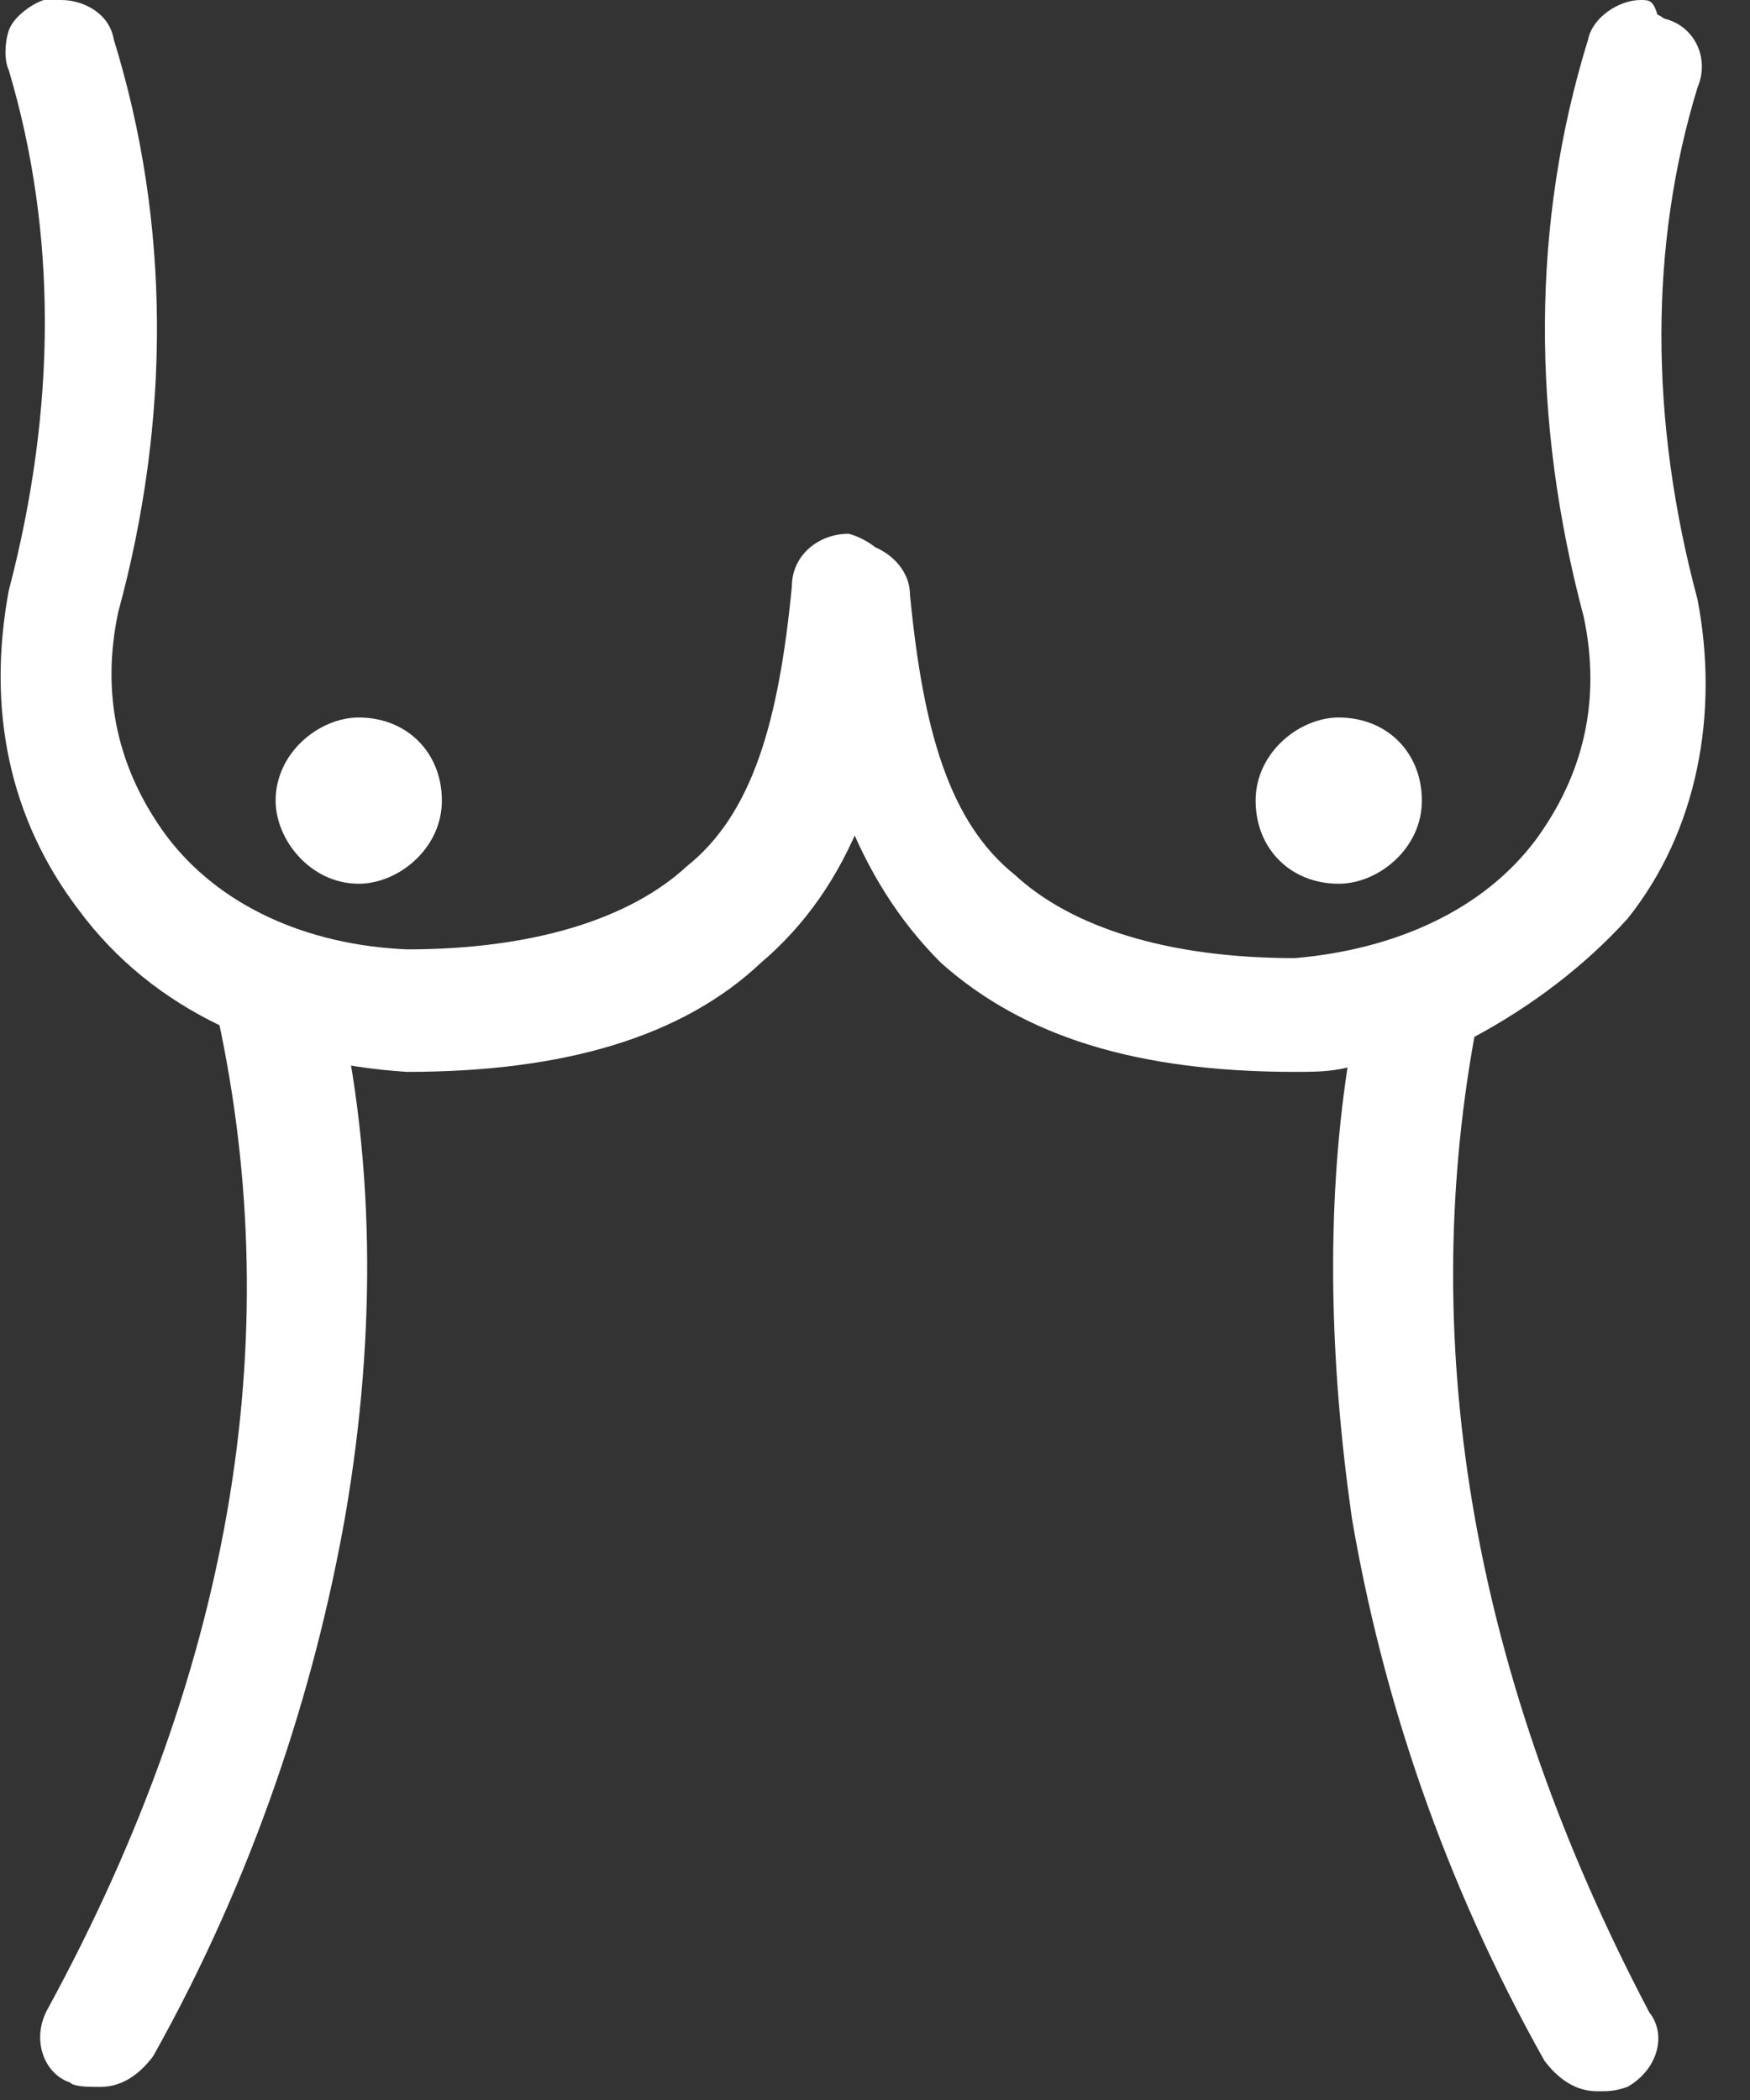 <?xml version="1.0" encoding="utf-8"?>
<!-- Generator: Adobe Illustrator 26.0.0, SVG Export Plug-In . SVG Version: 6.00 Build 0)  -->
<svg version="1.1" id="图层_1" xmlns="http://www.w3.org/2000/svg" xmlns:xlink="http://www.w3.org/1999/xlink" x="0px" y="0px"
	 viewBox="0 0 40 48" style="enable-background:new 0 0 40 48;" xml:space="preserve">
<rect x="0" y="0" width="40" height="48" fill="#333333" stroke="none"/>
<style type="text/css">
	.st0{fill:#FFFFFF;}
</style>
<path class="st0" d="M9.3,24.1c-3.1-0.1-5.6-1.5-7.3-3.6c-1.5-2-2-4.4-1.5-6.9c1.2-4.3,1.2-8.3,0-12c-0.1-0.3,0-0.5,0.1-0.8
	c0.1-0.3,0.3-0.4,0.5-0.5c0.1,0,0.1,0,0.3,0c0.4,0,0.8,0.3,0.9,0.7c1.3,4.1,1.3,8.5,0,13.1c-0.4,1.9,0,3.9,1.2,5.3
	c1.3,1.7,3.3,2.7,5.7,2.8c3.1,0,5.2-0.7,6.7-1.9c1.5-1.3,2.3-3.5,2.5-6.7c0-0.5,0.5-0.9,0.9-0.9c0.3,0,0.5,0.1,0.8,0.4
	c0.1,0.1,0.3,0.4,0.3,0.7c-0.3,3.7-1.3,6.3-3.2,8C15.5,23.3,12.9,24.1,9.3,24.1z"/>
<path class="st0" d="M1.4,0.7c0.3,0,0.5,0.1,0.7,0.4c1.3,4.1,1.3,8.4,0,12.9c-0.4,2,0,4,1.2,5.6c1.3,1.7,3.5,2.8,6,2.9
	c3.1,0,5.3-0.7,6.8-2c1.6-1.3,2.4-3.6,2.7-6.9c0-0.4,0.3-0.7,0.7-0.7s0.7,0.4,0.7,0.7c-0.3,3.6-1.2,6.1-3.1,7.7
	c-1.7,1.7-4.3,2.5-7.7,2.5c-2.9-0.1-5.5-1.3-7.1-3.5c-1.5-1.9-2-4.3-1.5-6.7c1.2-4.3,1.2-8.3,0-12.1c0-0.5,0.1-0.8,0.5-0.9H1.4z
	 M1.4,0C1.3,0,1.1,0,1,0C0.7,0.1,0.3,0.4,0.2,0.7c-0.1,0.3-0.1,0.7,0,0.9c1.1,3.7,1.1,7.7,0,11.9c-0.5,2.7,0,5.2,1.6,7.3
	c1.7,2.3,4.4,3.5,7.5,3.7c3.6,0,6.3-0.8,8.1-2.5c2-1.7,3.1-4.4,3.2-8.3c0-0.7-0.5-1.3-1.2-1.5c-0.7,0-1.3,0.5-1.3,1.2
	c-0.3,3.1-0.9,5.2-2.4,6.4c-1.3,1.2-3.5,1.9-6.4,1.9C7,21.6,5,20.7,3.8,19.1c-1.1-1.5-1.5-3.2-1.1-5.1C3.9,9.6,3.9,5.1,2.6,0.9
	C2.5,0.3,1.9,0,1.4,0z"/>
<path class="st0" d="M2.3,47.5c-0.1,0-0.3,0-0.4-0.1c-0.3-0.1-0.4-0.3-0.5-0.5c-0.1-0.3,0-0.5,0.1-0.8C5.7,38.1,7,30.3,5.4,22.8
	c0-0.3,0-0.5,0.1-0.8c0.1-0.3,0.4-0.4,0.7-0.4c0.1,0,0.1,0,0.3,0c0.4,0,0.9,0.3,0.9,0.8c0.8,4,0.9,8.1,0.3,12.1
	c-0.7,4-2.1,8.3-4.4,12.4C3,47.2,2.7,47.5,2.3,47.5z"/>
<path class="st0" d="M6.3,22c0.3,0,0.5,0.3,0.7,0.5c0.8,4,0.9,8,0.3,12c-0.7,4-2.1,8.1-4.3,12.3c-0.1,0.3-0.4,0.4-0.5,0.4
	c-0.1,0-0.3,0-0.3-0.1c-0.3-0.1-0.4-0.5-0.3-0.9c4.3-8,5.6-15.9,4-23.5c-0.1-0.4,0.1-0.7,0.5-0.8C6.3,22,6.3,22,6.3,22z M6.3,21.3
	c-0.1,0-0.1,0-0.3,0c-0.7,0.1-1.2,0.8-1.1,1.6C6.6,30.3,5.4,38,1.1,45.9c-0.4,0.7-0.1,1.5,0.5,1.7c0.1,0.1,0.4,0.1,0.7,0.1
	c0.5,0,0.9-0.3,1.2-0.7c2.3-4.1,3.7-8.4,4.4-12.4c0.7-4.1,0.7-8.3-0.3-12.3C7.5,21.7,7,21.3,6.3,21.3z"/>
<path class="st0" d="M8.2,18.9c-0.4,0-0.8-0.4-0.8-0.8c0-0.4,0.4-0.8,0.8-0.8c0.4,0,0.8,0.4,0.8,0.8C9,18.5,8.7,18.9,8.2,18.9z"/>
<path class="st0" d="M8.2,17.7c0.3,0,0.5,0.3,0.5,0.5c0,0.3-0.3,0.5-0.5,0.5c-0.3,0-0.5-0.3-0.5-0.5C7.8,17.9,7.9,17.7,8.2,17.7z
	 M8.2,17.1c-0.7,0-1.2,0.5-1.2,1.2s0.5,1.2,1.2,1.2s1.2-0.5,1.2-1.2S8.9,17.1,8.2,17.1z"/>
<path class="st0" d="M8.2,19.6c-0.8,0-1.5-0.7-1.5-1.5s0.7-1.5,1.5-1.5s1.5,0.7,1.5,1.5S9,19.6,8.2,19.6z"/>
<path class="st0" d="M8.2,17.1c0.7,0,1.2,0.5,1.2,1.2c0,0.7-0.5,1.2-1.2,1.2S7,18.9,7,18.3C7.1,17.6,7.5,17.1,8.2,17.1z M8.2,18.4
	c0.1,0,0.1-0.1,0.1-0.1c0-0.1-0.1-0.1-0.1-0.1c-0.1,0-0.1,0.1-0.1,0.1S8.1,18.4,8.2,18.4z M8.2,16.4c-0.9,0-1.9,0.8-1.9,1.9
	c0,0.9,0.8,1.9,1.9,1.9c0.9,0,1.9-0.8,1.9-1.9C10.1,17.2,9.3,16.4,8.2,16.4z"/>
<path class="st0" d="M36.5,47.5c-0.4,0-0.7-0.3-0.9-0.5c-2.3-4.1-3.6-8.3-4.4-12.4c-0.5-3.6-0.7-7.1,0-10.7
	c-0.5,0.1-1.1,0.1-1.6,0.3c-3.6,0-6.3-0.8-8-2.4c-1.9-1.7-2.9-4.3-3.2-8c0-0.5,0.4-1.1,0.9-1.1c0.5,0,1.1,0.4,1.1,0.9
	c0.3,3.2,1.1,5.3,2.5,6.7c1.5,1.3,3.6,1.9,6.7,1.9c2.4-0.1,4.5-1.1,5.7-2.8c1.2-1.5,1.6-3.5,1.2-5.3c-1.2-4.5-1.2-8.9,0.1-13.1
	c0.1-0.4,0.5-0.7,0.9-0.7c0.1,0,0.1,0,0.3,0c0.3,0.1,0.4,0.3,0.5,0.5c0.1,0.3,0.1,0.5,0.1,0.8c-1.2,3.7-1.2,7.9,0,12
	c0.5,2.5,0,5.1-1.5,7.1c-0.9,1.2-2.1,2.1-3.5,2.7c-1.5,7.3-0.1,14.9,4,22.7c0.1,0.3,0.1,0.5,0.1,0.8c-0.1,0.3-0.3,0.4-0.5,0.5
	S36.7,47.5,36.5,47.5z"/>
<path class="st0" d="M37.5,0.7h0.1c0.4,0.1,0.5,0.5,0.4,0.8c-1.2,3.9-1.2,7.9,0,12.1c0.5,2.4,0,4.8-1.5,6.7
	c-0.9,1.2-2.1,2.1-3.5,2.7c-1.5,7.5-0.1,15.2,4,23.1c0.1,0.3,0,0.7-0.3,0.9c-0.1,0-0.3,0.1-0.3,0.1c-0.3,0-0.4-0.1-0.5-0.4
	c-2.1-4.1-3.6-8.3-4.3-12.3c-0.7-3.7-0.7-7.3,0-10.9c-0.7,0.1-1.3,0.3-2.1,0.3c-3.5,0-6-0.8-7.7-2.3c-1.9-1.6-2.8-4.1-3.1-7.7
	c0-0.4,0.3-0.7,0.7-0.7s0.7,0.3,0.7,0.7c0.3,3.2,1.1,5.5,2.7,6.9c1.5,1.3,3.7,2,6.8,2c2.5-0.1,4.7-1.2,6-2.9
	c1.2-1.6,1.6-3.6,1.2-5.6c-1.2-4.5-1.2-8.8,0-12.9C37,0.8,37.1,0.7,37.5,0.7z M37.5,0c-0.5,0-1.1,0.4-1.2,0.9
	C35,5.1,35,9.6,36.2,14.1c0.4,1.9,0,3.6-1.1,5.1c-1.2,1.6-3.2,2.5-5.5,2.7c-2.9,0-5.1-0.7-6.4-1.9c-1.5-1.2-2.1-3.3-2.4-6.4
	c0-0.7-0.7-1.2-1.3-1.2c-0.4,0-0.7,0.1-0.9,0.4c-0.3,0.3-0.4,0.7-0.3,0.9c0.3,3.7,1.3,6.4,3.2,8.3c1.9,1.7,4.5,2.5,8.1,2.5
	c0.4,0,0.8,0,1.2-0.1c-0.5,3.3-0.4,6.8,0.1,10.3c0.7,4.1,2.1,8.3,4.4,12.4c0.3,0.4,0.7,0.7,1.2,0.7c0.3,0,0.4,0,0.7-0.1
	c0.7-0.4,0.9-1.2,0.5-1.7c-4-7.6-5.3-15.1-4-22.3c1.3-0.7,2.5-1.6,3.5-2.7c1.6-2,2.1-4.7,1.6-7.3c-1.1-4.1-1.1-8.1,0-11.7
	c0.3-0.7-0.1-1.5-0.9-1.6C37.8,0,37.7,0,37.5,0z"/>
<path class="st0" d="M30.6,18.9c-0.4,0-0.8-0.4-0.8-0.8c0-0.4,0.4-0.8,0.8-0.8s0.8,0.4,0.8,0.8C31.4,18.5,31.1,18.9,30.6,18.9z"/>
<path class="st0" d="M30.6,17.7c0.3,0,0.5,0.3,0.5,0.5c0,0.3-0.3,0.5-0.5,0.5c-0.3,0-0.5-0.3-0.5-0.5C30.1,18,30.3,17.7,30.6,17.7z
	 M30.6,17.1c-0.7,0-1.2,0.5-1.2,1.2s0.5,1.2,1.2,1.2c0.7,0,1.2-0.5,1.2-1.2S31.3,17.1,30.6,17.1z"/>
<path class="st0" d="M30.6,19.6c0.8,0,1.5-0.7,1.5-1.5c0-0.8-0.7-1.5-1.5-1.5c-0.8,0-1.5,0.7-1.5,1.5C29.1,18.9,29.8,19.6,30.6,19.6
	z"/>
<path class="st0" d="M30.6,17.1c0.7,0,1.2,0.5,1.2,1.2c0,0.7-0.5,1.2-1.2,1.2s-1.2-0.5-1.2-1.2C29.4,17.6,30.1,17.1,30.6,17.1z
	 M30.6,18.4c0.1,0,0.1-0.1,0.1-0.1l-0.1-0.1c-0.1,0-0.1,0.1-0.1,0.1L30.6,18.4z M30.6,16.4c-0.9,0-1.9,0.8-1.9,1.9
	c0,1.1,0.8,1.9,1.9,1.9c0.9,0,1.9-0.8,1.9-1.9C32.5,17.2,31.7,16.4,30.6,16.4z"/>
</svg>
